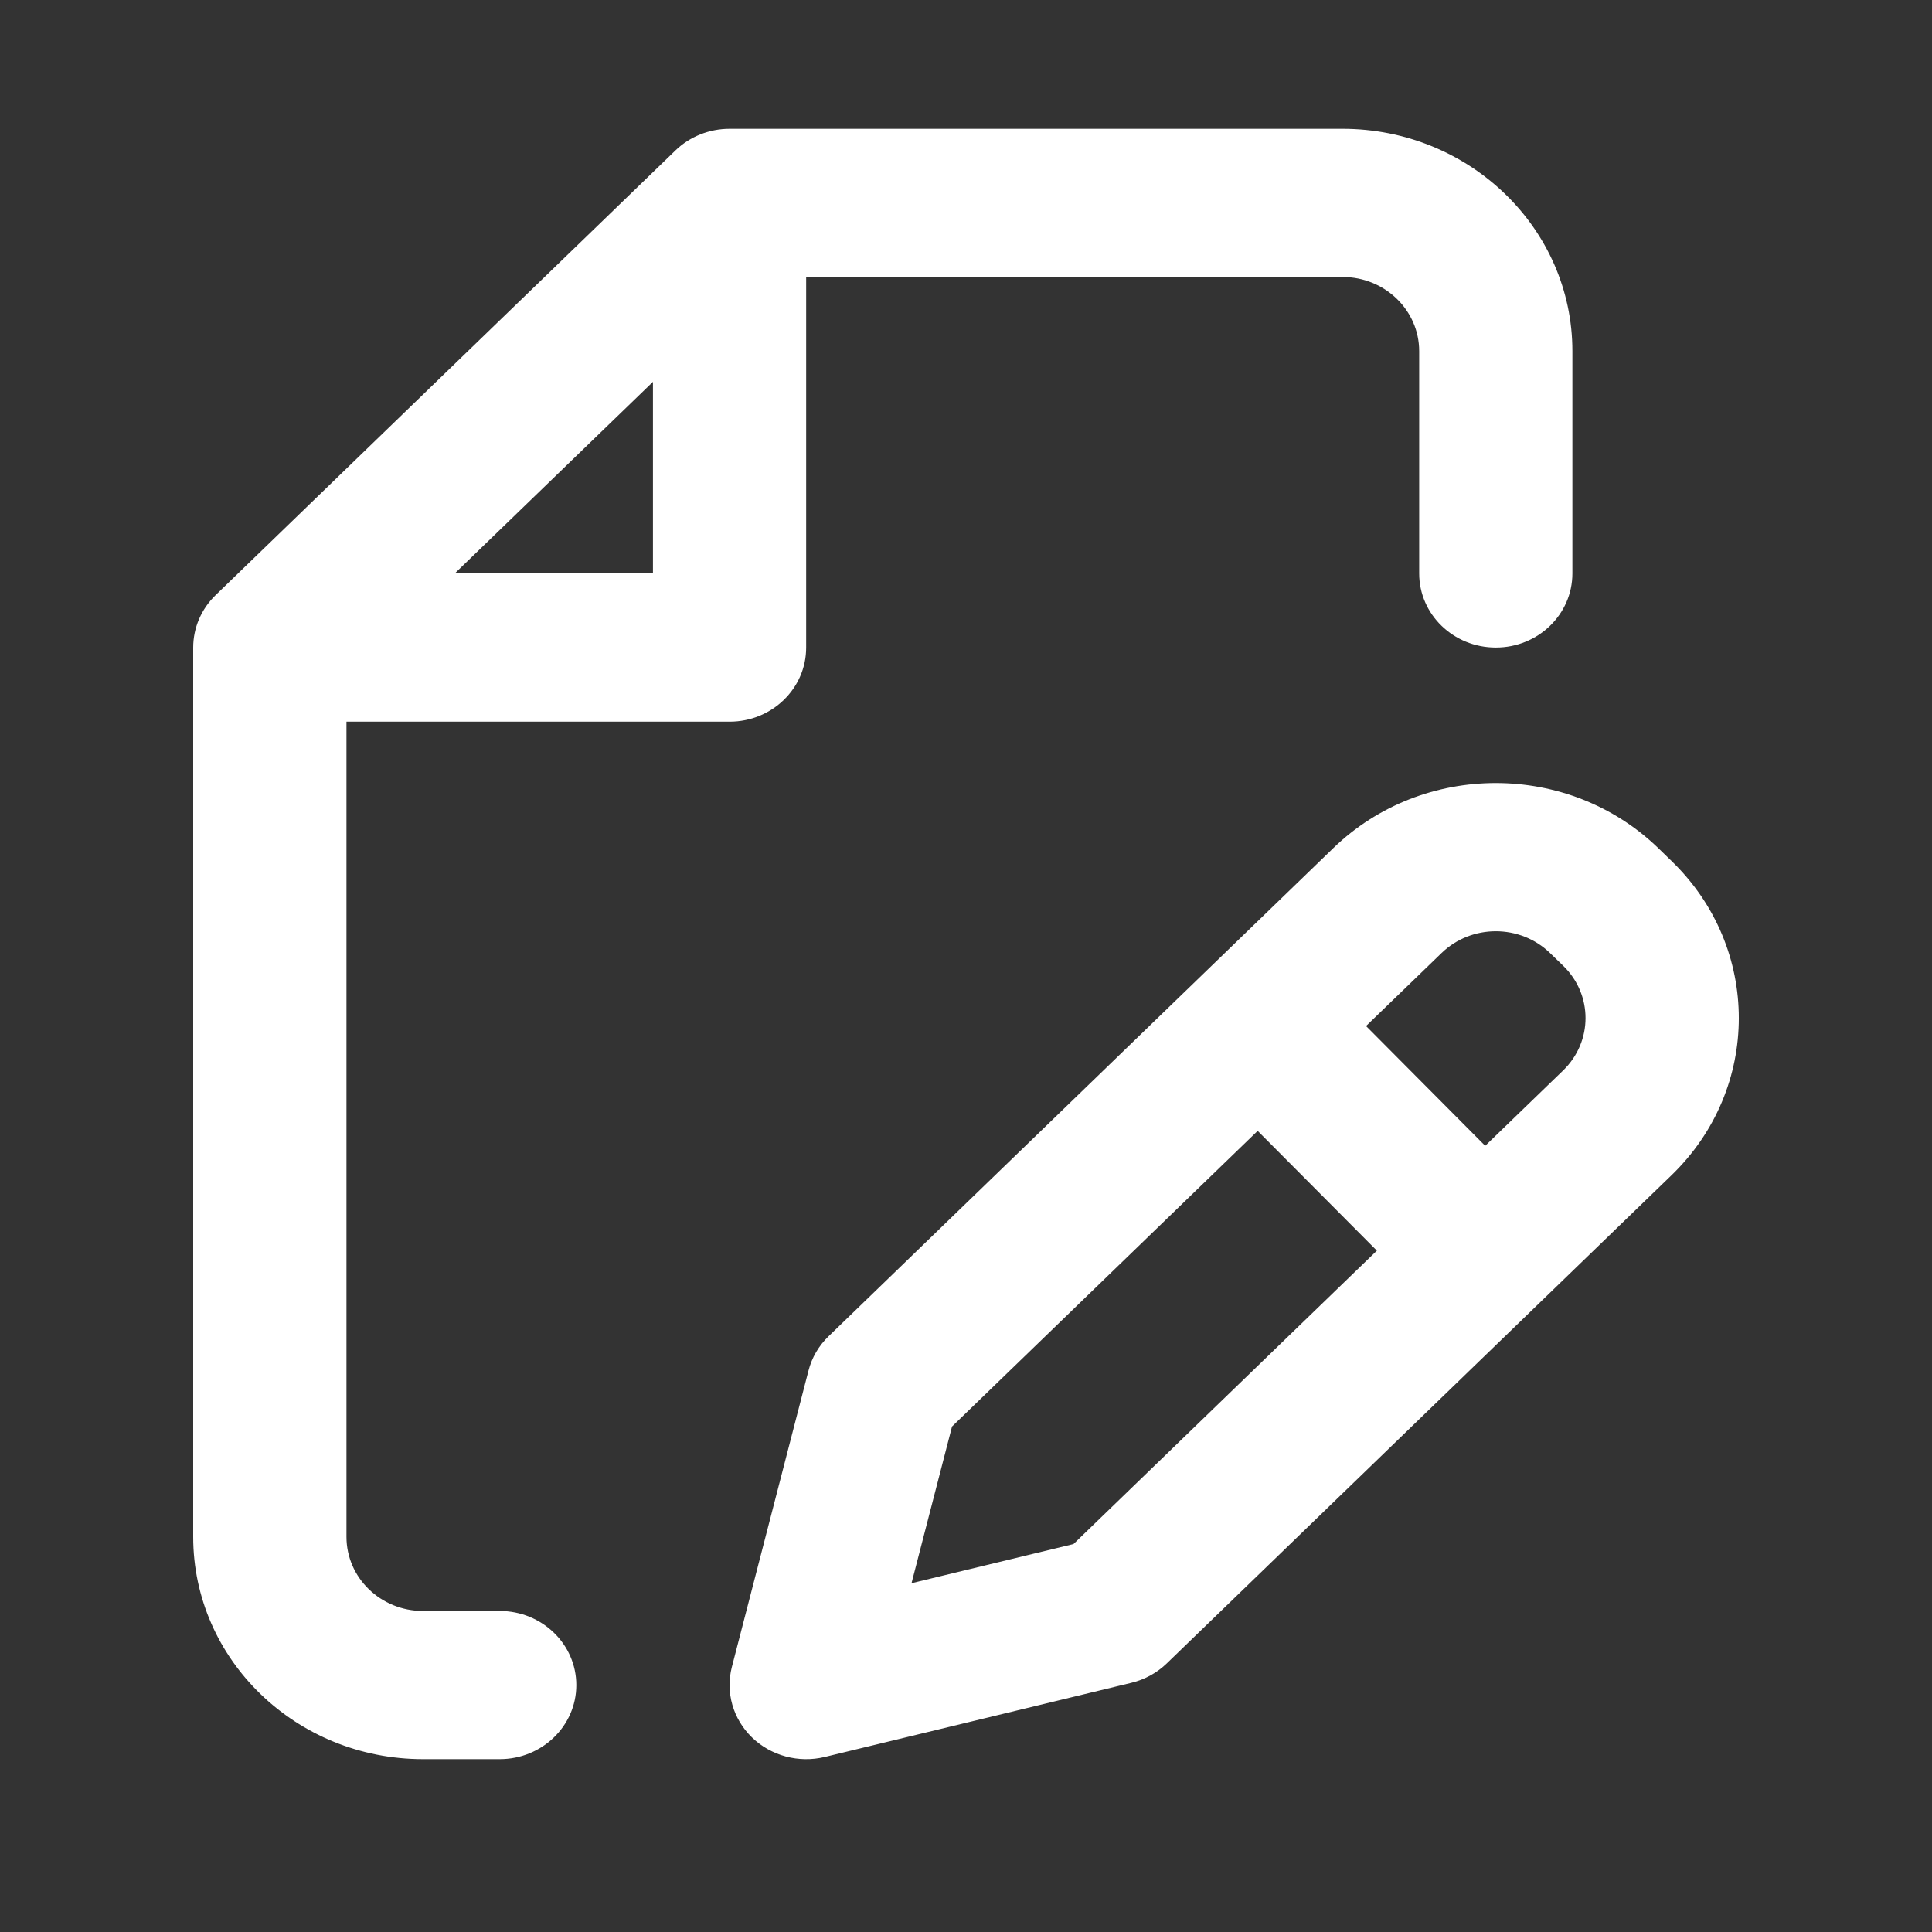 <svg width="30" height="30" viewBox="0 0 30 30" fill="none" xmlns="http://www.w3.org/2000/svg">
<rect x="0" y="0" width="30" height="30" fill="#333333" stroke="none"/>
<g clip-path="url(#clip0_6120_49)">
<path fill-rule="evenodd" clip-rule="evenodd" d="M11.329 2C11.013 2 10.71 2.121 10.487 2.337L3.348 9.241C3.125 9.457 3 9.75 3 10.055V23.864C3 25.771 4.598 27.316 6.569 27.316H7.759C8.416 27.316 8.949 26.801 8.949 26.166C8.949 25.53 8.416 25.015 7.759 25.015H6.569C5.912 25.015 5.38 24.5 5.38 23.864V11.206H11.329C11.986 11.206 12.518 10.691 12.518 10.055V4.301H20.847C21.504 4.301 22.037 4.817 22.037 5.452V8.904C22.037 9.54 22.569 10.055 23.227 10.055C23.884 10.055 24.416 9.54 24.416 8.904V5.452C24.416 3.546 22.818 2 20.847 2H11.329ZM10.139 8.904H7.062L10.139 5.929V8.904ZM25.75 13.17C24.356 11.822 22.096 11.822 20.703 13.17L18.704 15.103L12.867 20.749C12.714 20.896 12.606 21.081 12.554 21.284L11.364 25.886C11.263 26.279 11.382 26.693 11.677 26.979C11.973 27.265 12.402 27.38 12.807 27.282L17.566 26.131C17.775 26.081 17.966 25.976 18.119 25.828L23.887 20.249L25.954 18.25C27.349 16.902 27.349 14.716 25.954 13.368L25.75 13.17ZM21.212 15.932L22.385 14.798C22.85 14.348 23.603 14.348 24.068 14.798L24.272 14.995C24.736 15.444 24.736 16.173 24.272 16.622L23.062 17.792L21.212 15.932ZM19.529 17.56L21.38 19.42L16.669 23.976L14.154 24.584L14.783 22.151L19.529 17.56Z" fill="#FFF"/>
</g>
<defs>
<clipPath id="clip0_6120_49">
<rect width="30" height="30" fill="white"/>
</clipPath>
</defs>
</svg>
